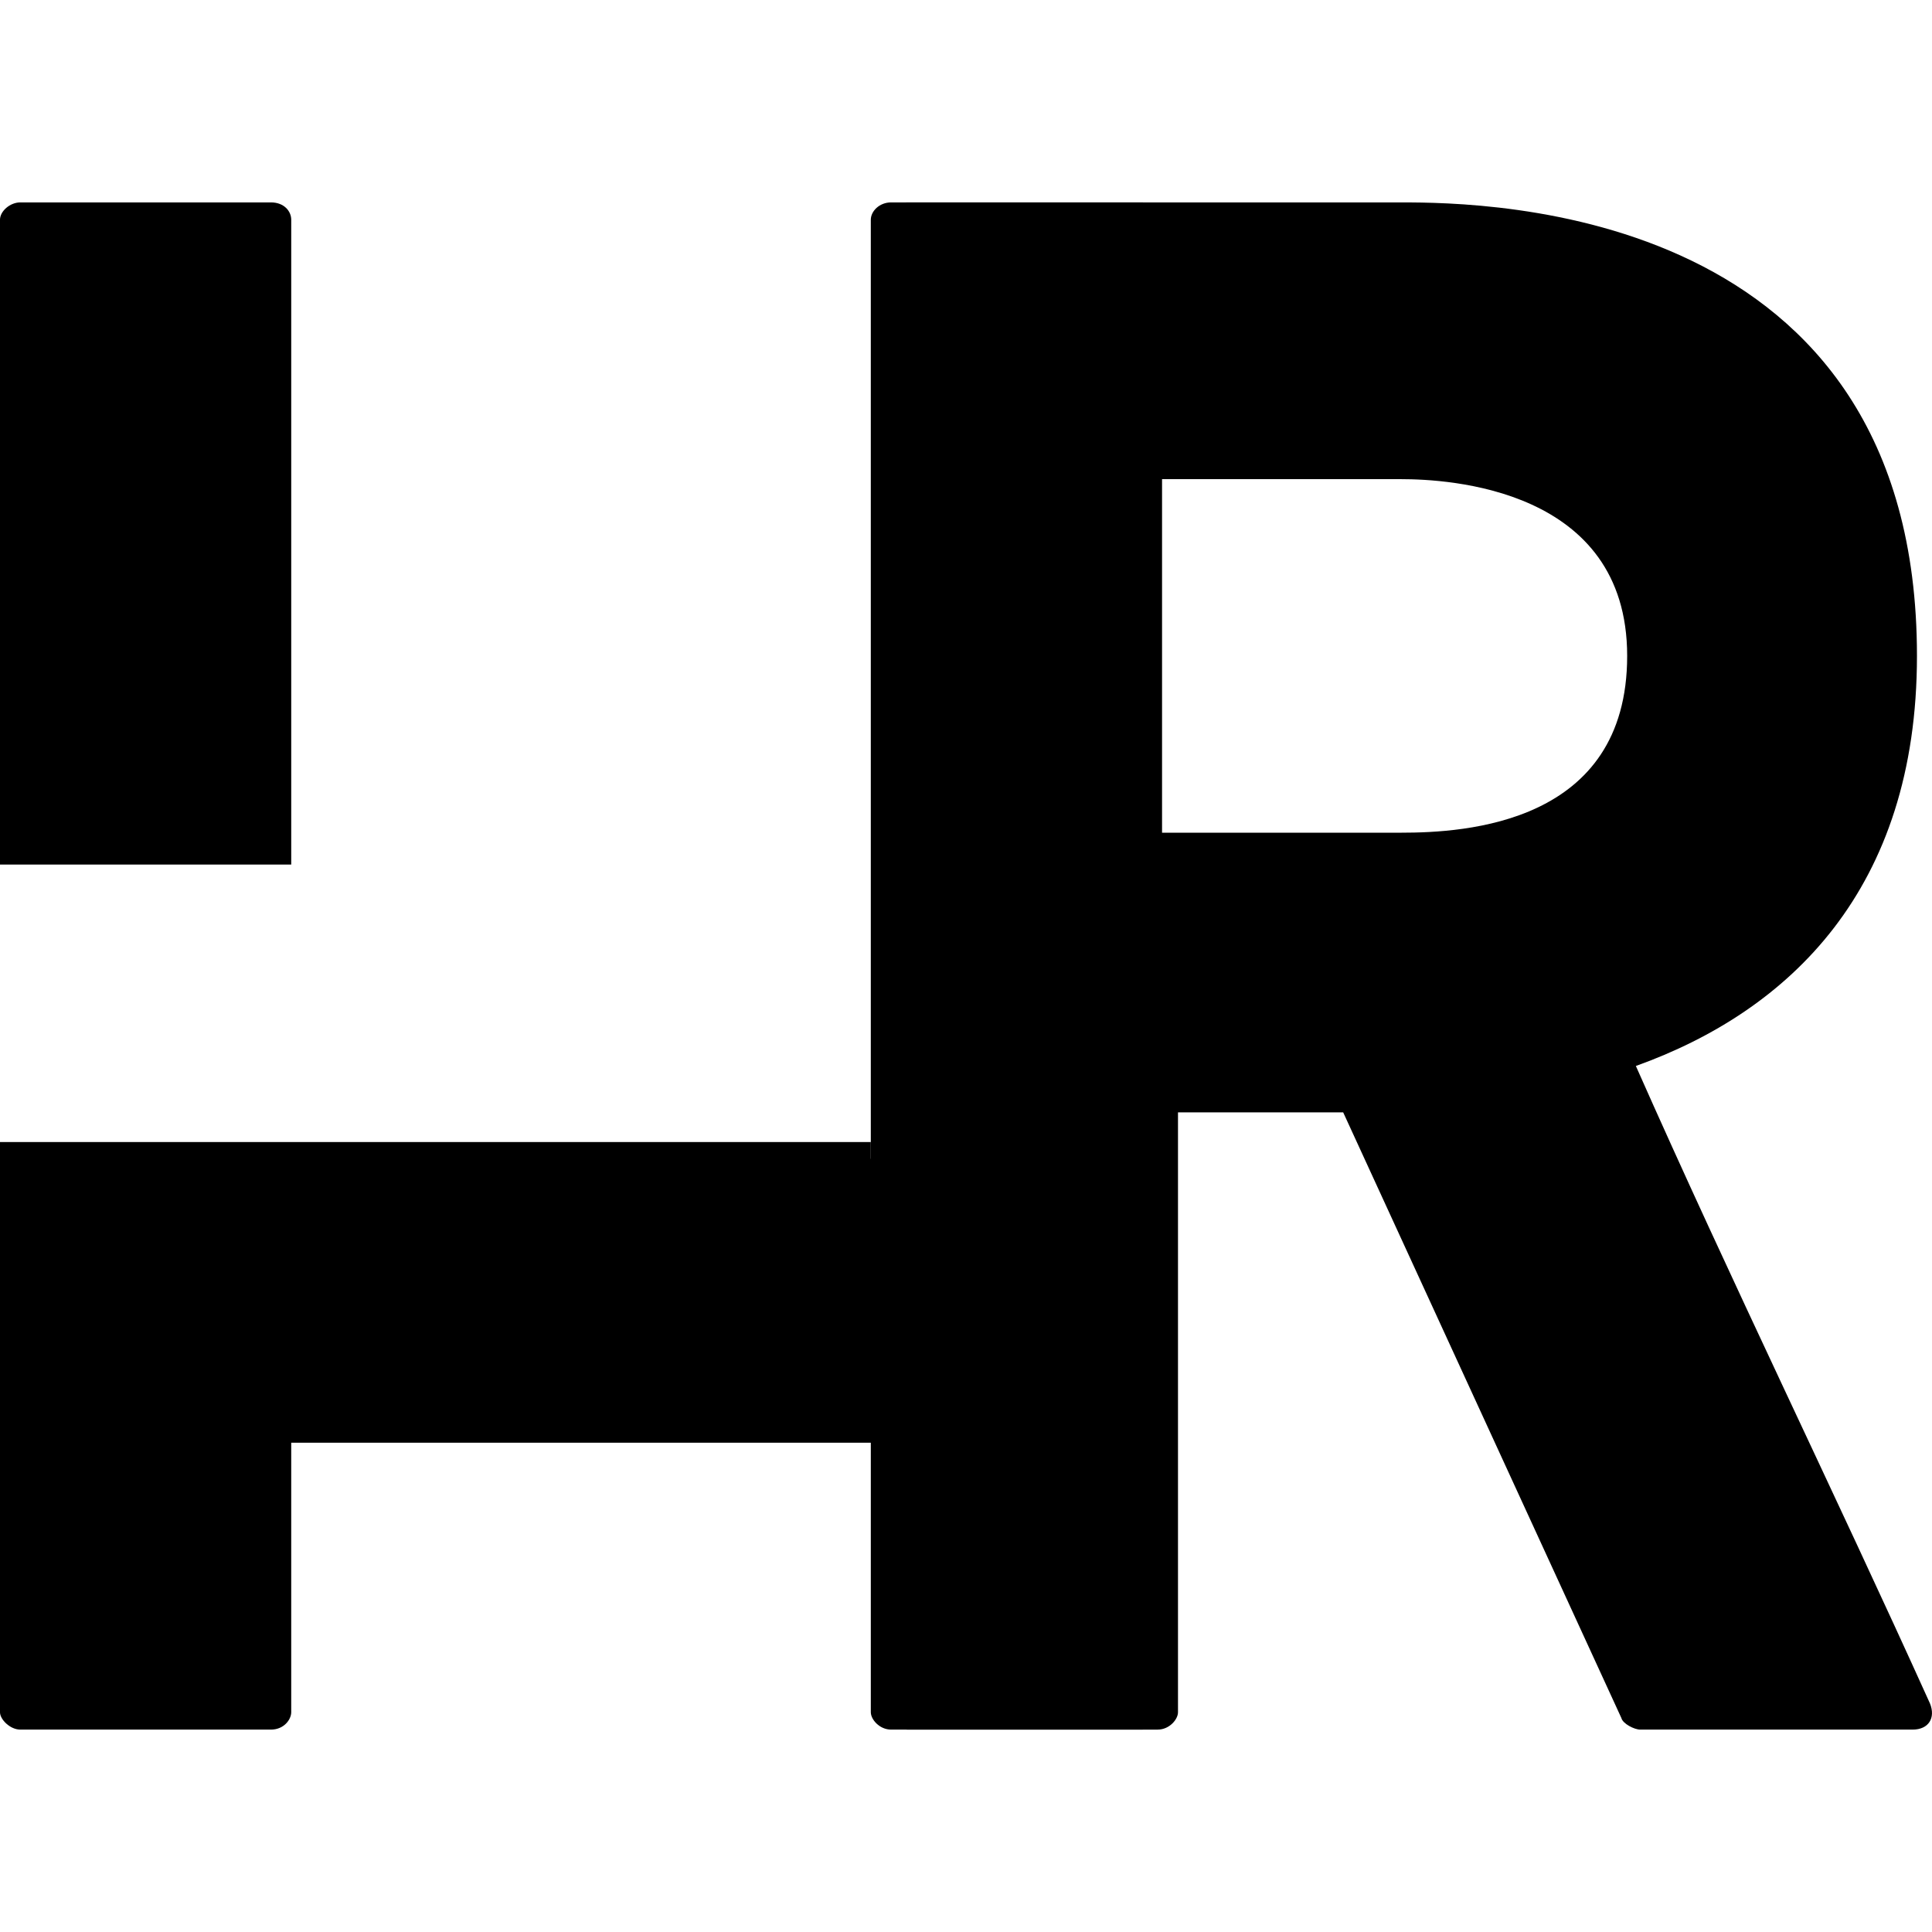 <?xml version="1.0" encoding="utf-8"?>
<svg viewBox="183.332 197.3 133.337 105.4" xmlns="http://www.w3.org/2000/svg" width="60" height="60">
  <defs>
    <clipPath clipPathUnits="userSpaceOnUse" id="cp1">
      <path d="m34.39 114.45h60.16v13.5h-60.16z"/>
    </clipPath>
  </defs>
  <g transform="matrix(1, 0, 0, 1, -3.026, 171.998)">
    <g id="Layer" transform="matrix(1, 0, 0, 1, 151.957, -24.298)">
      <g id="Layer">
        <g id="Layer">
          <path id="Layer" class="s0" d="m167.6 153.2c-6.6-14.6-13.7-29.1-20.3-44 10.6-3.8 19.4-12.2 19.4-28.3 0-31-29.6-31.3-35.6-31.3h-34.1c-0.6 0-1.3 0.6-1.3 1.2v17.9h35.4c3.2 0 15.6 0.6 15.6 12.2 0 11.6-11.2 12.2-15.6 12.2h-35.4v60.7c0 0.5 0.7 1.2 1.3 1.2h17.3c0.8 0 1.4-0.7 1.4-1.2v-41.4h11.4l19.2 41.8c0.1 0.4 0.9 0.8 1.3 0.8h18.8c1.1 0 1.6-0.8 1.2-1.8z" style="fill: 000000;"/>
        </g>
      </g>
    </g>
    <g id="Layer" transform="matrix(1, 0, 0, 1, 151.957, -24.298)">
      <g id="Layer">
        <g id="Layer">
          <path id="Layer" fill-rule="evenodd" class="s0" d="m114.6 50.8v103c0 0.5-0.5 1.2-1.4 1.2h-17.3c-0.8 0-1.4-0.7-1.4-1.2v-18.6h-40v18.6c0 0.5-0.5 1.2-1.4 1.2h-17.3c-0.7 0-1.4-0.7-1.4-1.2v-38.4h20.1v0.2h40v-64.8c0-0.6 0.6-1.2 1.4-1.2h17.3c0.9 0 1.4 0.6 1.4 1.2zm-80.2 44.5v-44.5c0-0.6 0.7-1.2 1.4-1.2h17.3c0.9 0 1.4 0.6 1.4 1.2v44.5z" style="fill: #000000;"/>
        </g>
      </g>
    </g>
    <g id="Clip-Path" clip-path="url(#cp1)" transform="matrix(1, 0, 0, 1, 151.957, -24.298)">
      <g id="Layer">
        <path id="Layer" class="s0" d="m34.4 114.4h60.1v13.5h-60.1z" style="fill: #000000;"/>
      </g>
    </g>
  </g>
</svg>
